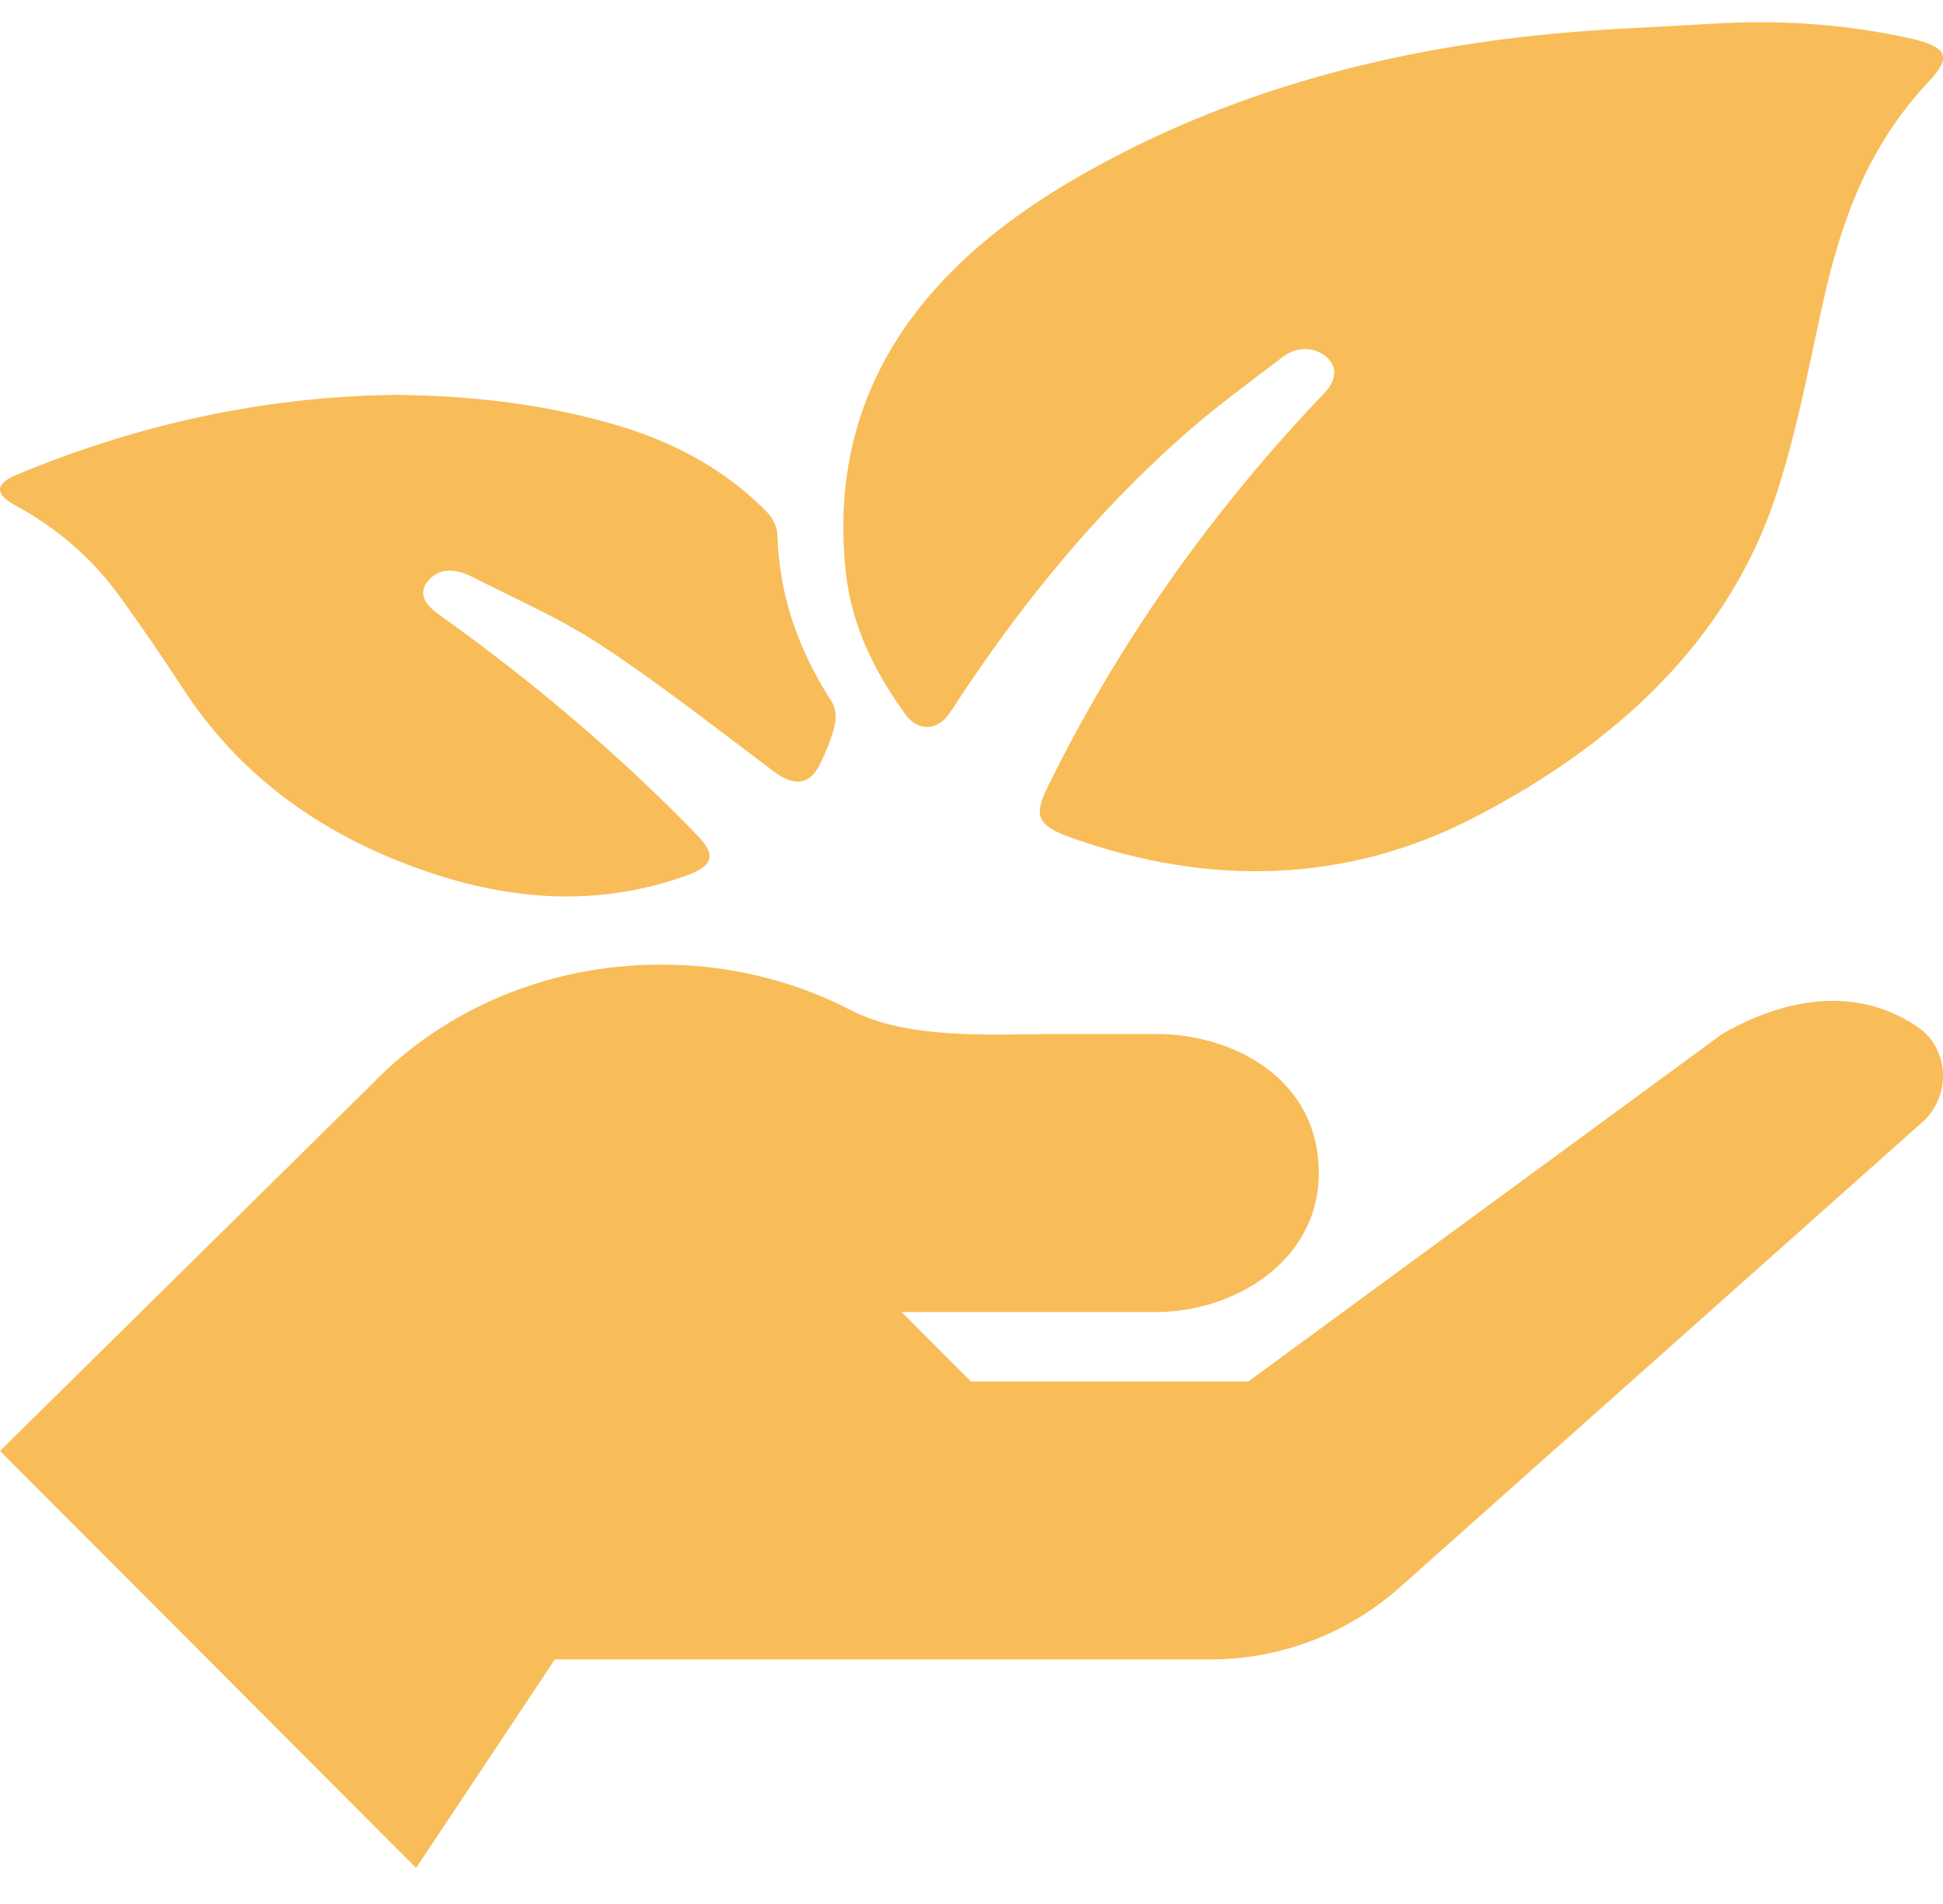 <svg width="50" height="49" viewBox="0 0 50 49" fill="none" xmlns="http://www.w3.org/2000/svg">
<path d="M44.317 26.61C45.288 26.048 47.404 25.107 49.347 26.428C50.175 26.991 50.217 28.214 49.469 28.879L36.025 40.848C34.68 42.045 32.944 42.706 31.145 42.706H14.278L10.708 48.072L0 37.341L9.611 27.86C11.42 26.002 14.059 24.824 17.008 24.824C18.765 24.824 20.41 25.238 21.838 25.967C23.129 26.659 24.882 26.637 26.507 26.617C26.776 26.614 27.041 26.61 27.3 26.61H29.757C31.729 26.61 33.937 27.756 33.937 30.188C33.937 32.479 31.729 33.766 29.757 33.766H23.201L24.986 35.554L32.124 35.553L44.317 26.61Z" fill="#F8BD59"/>
<path d="M44.195 0.604C45.716 0.514 47.372 0.604 49.05 0.964C50.076 1.183 50.271 1.427 49.638 2.095C48.066 3.76 47.379 5.7 46.926 7.723C46.541 9.442 46.233 11.183 45.664 12.863C44.453 16.43 41.675 19.116 37.896 21.059C34.651 22.727 31.143 22.821 27.609 21.574C26.694 21.253 26.587 21.008 26.953 20.266C28.7 16.704 30.998 13.393 33.863 10.344C33.954 10.245 34.051 10.152 34.138 10.05C34.415 9.726 34.398 9.386 34.099 9.158C33.794 8.926 33.366 8.915 33.01 9.186C32.127 9.859 31.224 10.519 30.408 11.245C28.171 13.234 26.36 15.469 24.78 17.832C24.651 18.024 24.536 18.223 24.396 18.408C24.097 18.804 23.61 18.809 23.317 18.408C22.501 17.292 21.923 16.095 21.774 14.797C21.285 10.542 23.277 7.196 27.49 4.701C31.22 2.492 35.433 1.294 39.992 0.865C41.327 0.74 42.673 0.694 44.195 0.604Z" fill="#F8BD59"/>
<path d="M10.117 10.161C12.194 10.178 14.097 10.413 15.934 10.961C17.453 11.416 18.73 12.15 19.739 13.18C19.892 13.336 20 13.567 20.006 13.766C20.048 15.285 20.527 16.704 21.396 18.047C21.507 18.22 21.527 18.466 21.481 18.66C21.398 19.004 21.258 19.346 21.097 19.674C20.832 20.21 20.43 20.244 19.909 19.852C18.452 18.758 17.025 17.633 15.489 16.617C14.465 15.94 13.281 15.421 12.157 14.848C11.672 14.6 11.289 14.645 11.038 14.925C10.781 15.213 10.854 15.502 11.293 15.814C13.715 17.541 15.936 19.425 17.932 21.484C18.452 22.019 18.363 22.294 17.585 22.563C15.358 23.333 13.176 23.18 10.979 22.428C8.173 21.469 6.118 19.885 4.703 17.714C4.176 16.906 3.63 16.103 3.056 15.316C2.38 14.388 1.499 13.605 0.385 13.001C-0.14 12.715 -0.128 12.45 0.422 12.221C3.505 10.931 6.768 10.209 10.118 10.163L10.117 10.161Z" fill="#F8BD59"/>
</svg>
